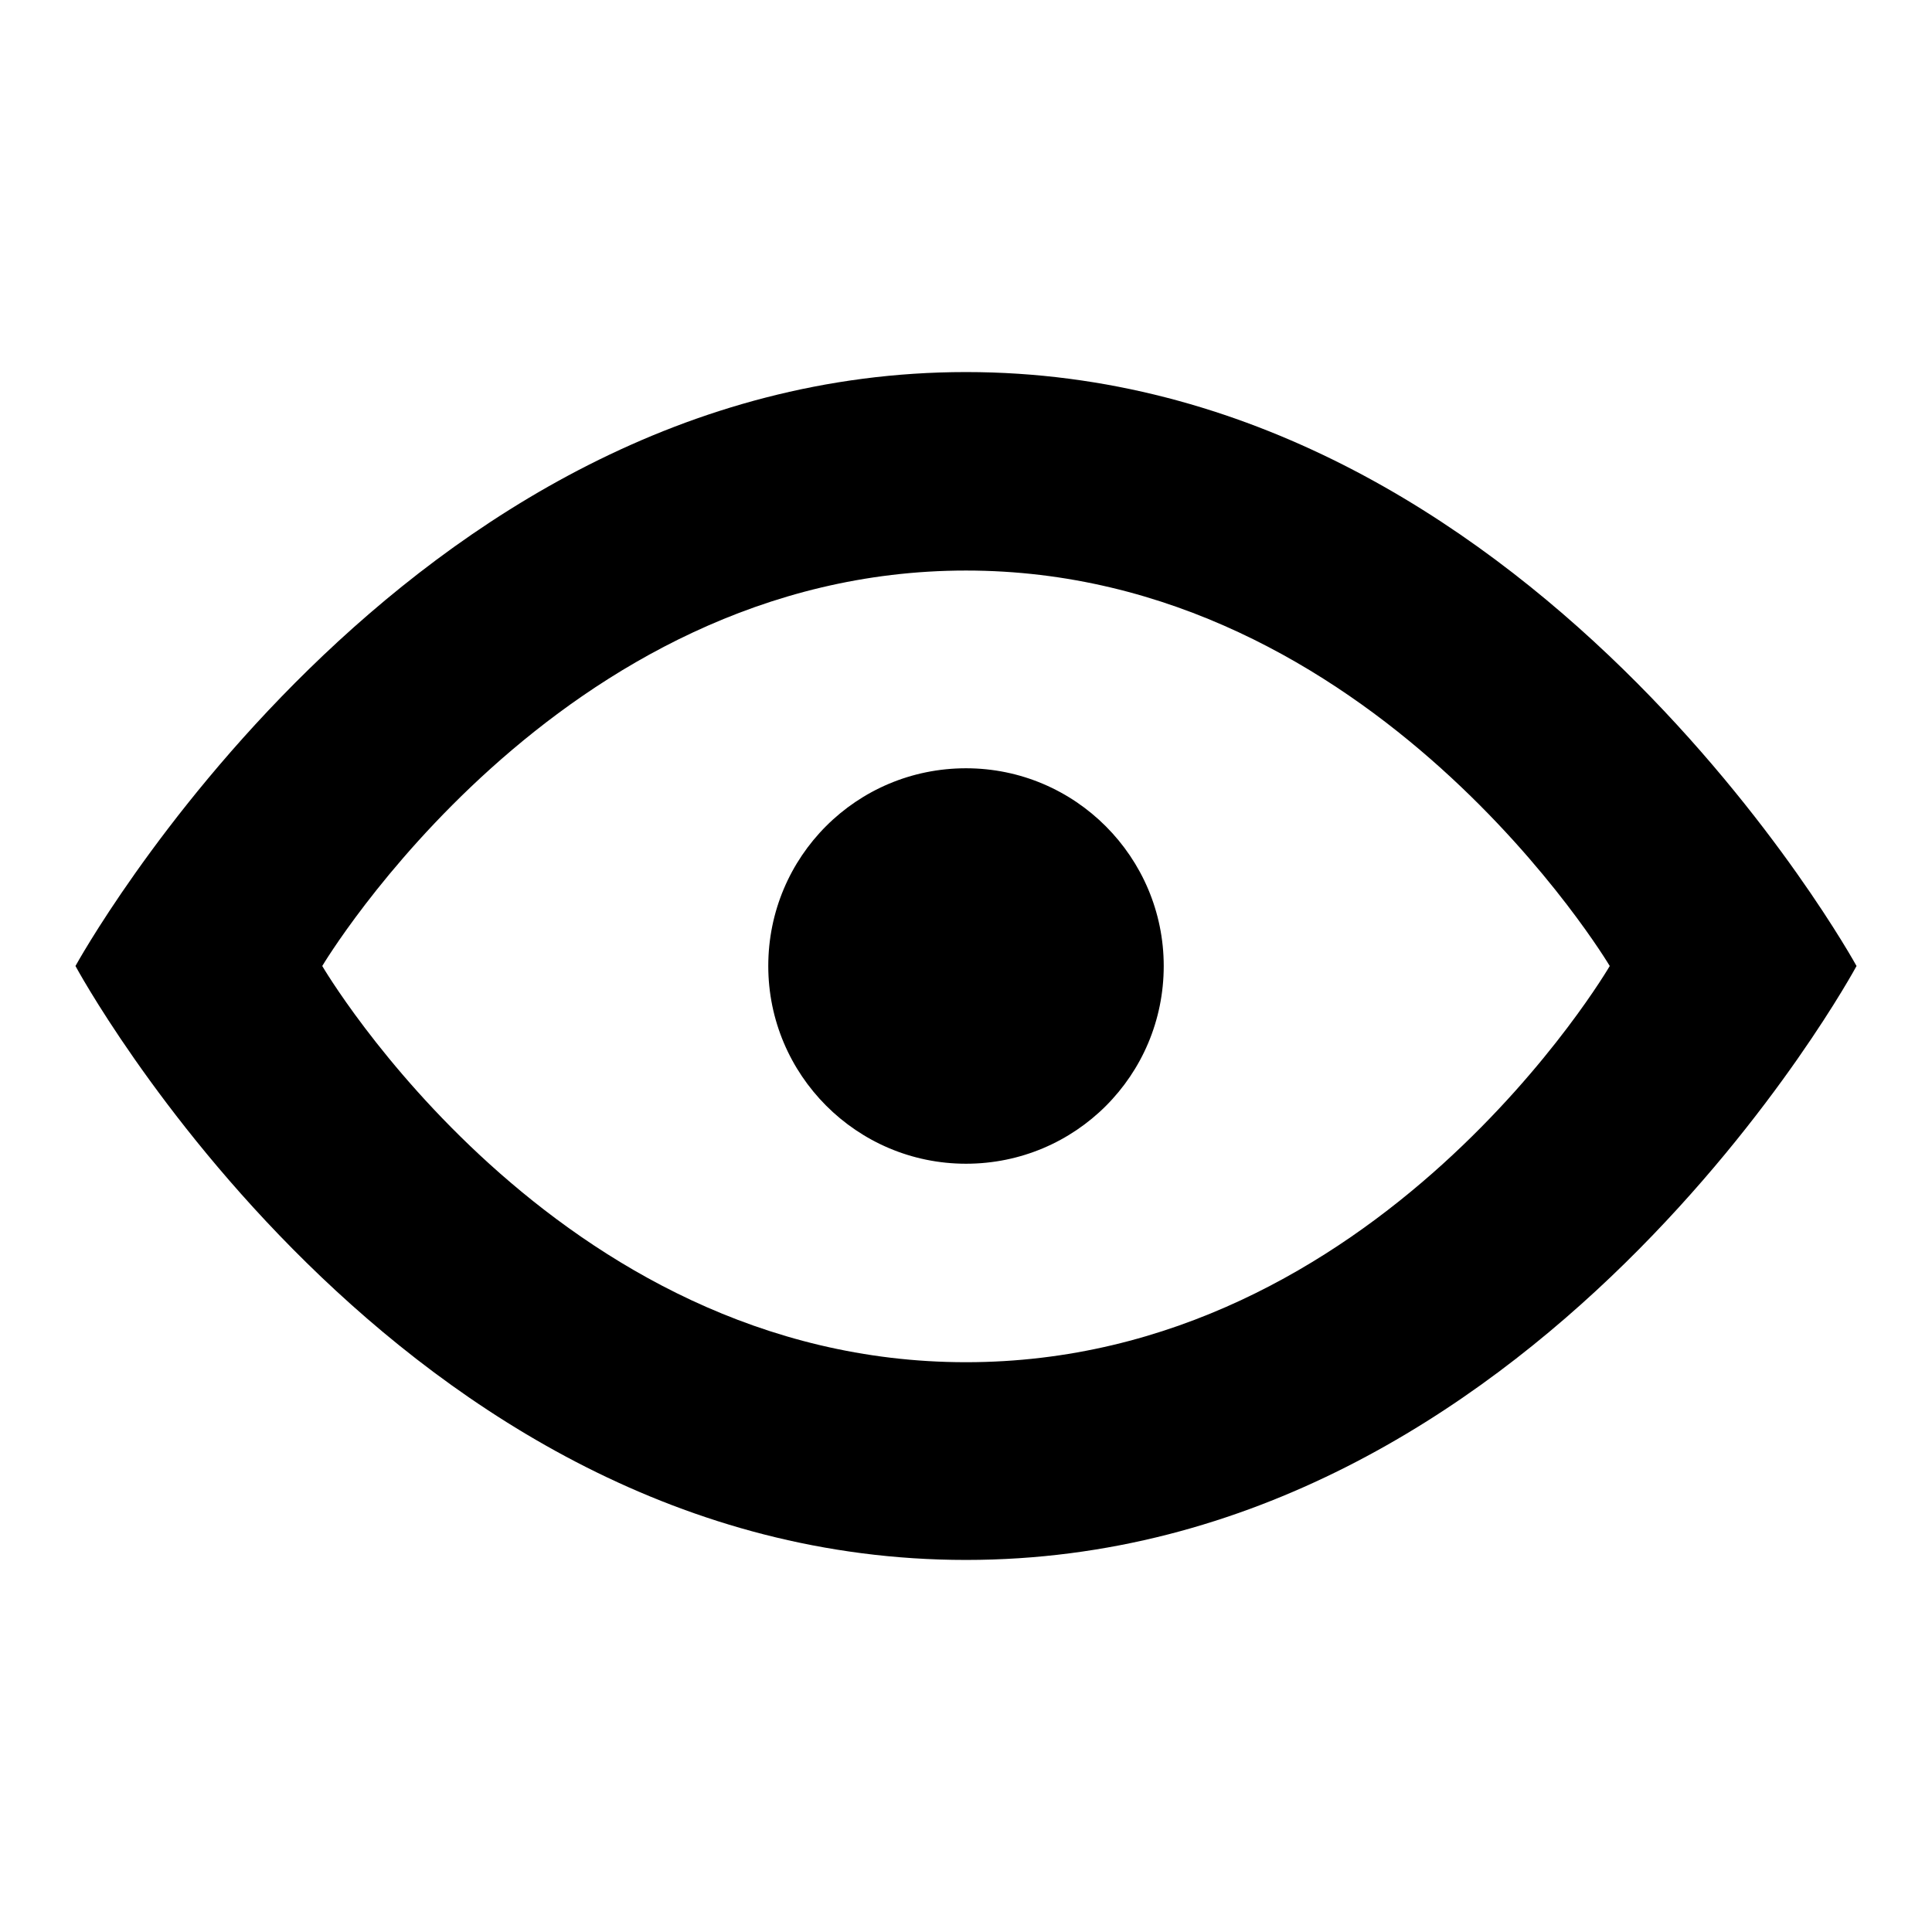 <?xml version="1.0" encoding="utf-8"?>
<!-- Svg Vector Icons : http://www.onlinewebfonts.com/icon -->
<!DOCTYPE svg PUBLIC "-//W3C//DTD SVG 1.1//EN" "http://www.w3.org/Graphics/SVG/1.1/DTD/svg11.dtd">
<svg version="1.1" xmlns="http://www.w3.org/2000/svg" xmlns:xlink="http://www.w3.org/1999/xlink" x="0px" y="0px" viewBox="0 0 256 256" enable-background="new 0 0 256 256" xml:space="preserve">
<g><g><path fill="#000000" d="M128,206.7C52.4,206.7,10,128,10,128s43.2-78.7,118-78.7S246,128,246,128S203.6,206.7,128,206.7L128,206.7z M128,75.6c-54.1,0-85.3,52.4-85.3,52.4s30.7,52.5,85.3,52.5c54.7,0,85.3-52.5,85.3-52.5S182.1,75.6,128,75.6L128,75.6z M128,154.2c-14.5,0-26.2-11.8-26.2-26.2c0-14.5,11.7-26.2,26.2-26.2c14.5,0,26.2,11.8,26.2,26.2C154.2,142.5,142.5,154.2,128,154.2L128,154.2z"/></g></g>
</svg>